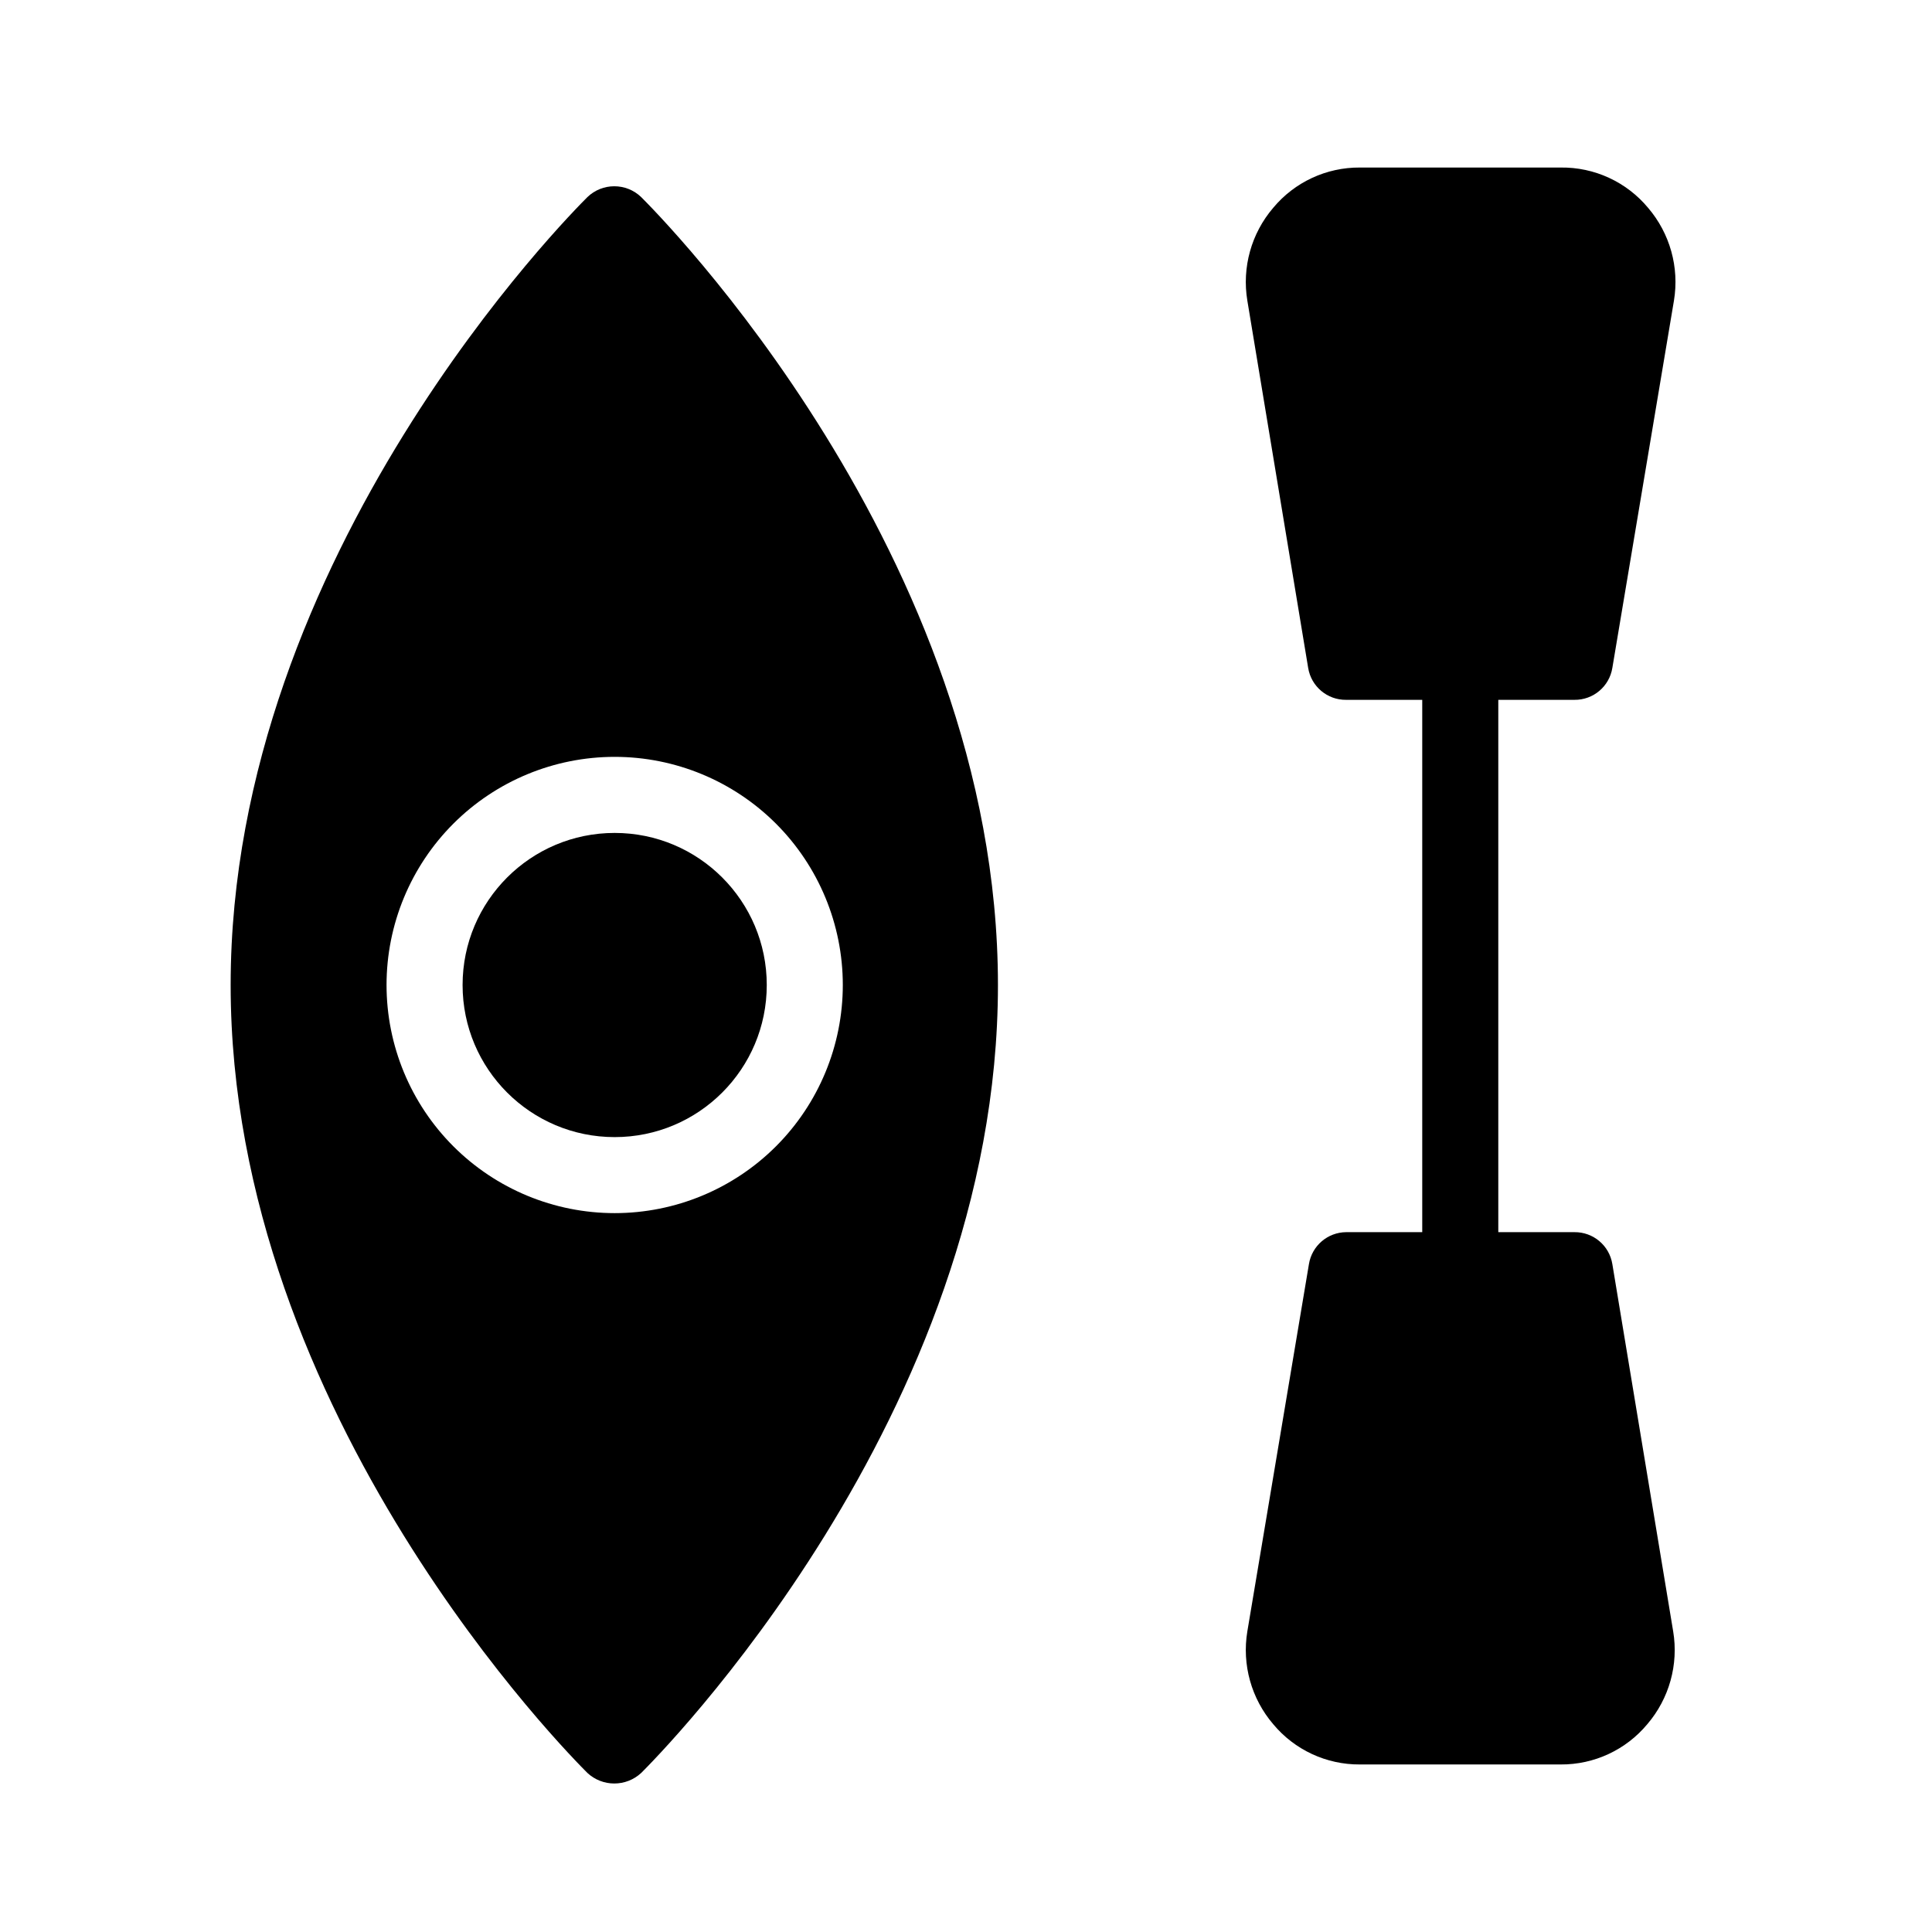 <?xml version="1.0" encoding="UTF-8"?>
<!-- Uploaded to: ICON Repo, www.iconrepo.com, Generator: ICON Repo Mixer Tools -->
<svg fill="#000000" width="800px" height="800px" version="1.1" viewBox="144 144 512 512" xmlns="http://www.w3.org/2000/svg">
 <g>
  <path d="m571.29 479c-0.797-4.93-5.082-8.527-10.074-8.465h-20.152v-141.07h20.152c4.992 0.066 9.277-3.535 10.074-8.465l16.324-97.336c1.457-8.805-1.051-17.805-6.852-24.586-5.719-6.875-14.234-10.801-23.176-10.68h-53.203c-8.871-0.059-17.301 3.859-22.973 10.68-5.801 6.781-8.309 15.781-6.852 24.586l16.121 97.336c0.801 4.93 5.086 8.531 10.078 8.465h20.152v141.07h-20.152c-4.918 0.035-9.09 3.613-9.875 8.465l-16.324 97.336c-1.457 8.805 1.051 17.805 6.852 24.586 5.672 6.82 14.102 10.738 22.973 10.68h53.203c8.871 0.059 17.301-3.859 22.973-10.68 5.801-6.781 8.312-15.781 6.852-24.586z"/>
  <path d="m313.95 196.26c-3.988-3.863-10.324-3.863-14.309 0-3.828 3.828-94.516 94.516-94.516 208.78 0 114.27 90.688 204.95 94.516 208.78v0.004c4.027 3.762 10.281 3.762 14.309 0 3.828-3.828 94.516-94.516 94.516-208.78-0.004-114.27-90.688-204.95-94.516-208.78zm-7.055 269.23c-16.035 0-31.41-6.367-42.75-17.707-11.336-11.336-17.707-26.715-17.707-42.75 0-16.031 6.371-31.41 17.707-42.75 11.34-11.336 26.715-17.707 42.75-17.707 16.035 0 31.41 6.371 42.75 17.707 11.336 11.34 17.707 26.719 17.707 42.75 0 16.035-6.371 31.414-17.707 42.75-11.34 11.34-26.715 17.707-42.75 17.707z"/>
  <path d="m347.2 405.04c0 22.262-18.047 40.305-40.305 40.305-22.258 0-40.305-18.043-40.305-40.305 0-22.258 18.047-40.305 40.305-40.305 22.258 0 40.305 18.047 40.305 40.305"/>
 </g>
</svg>